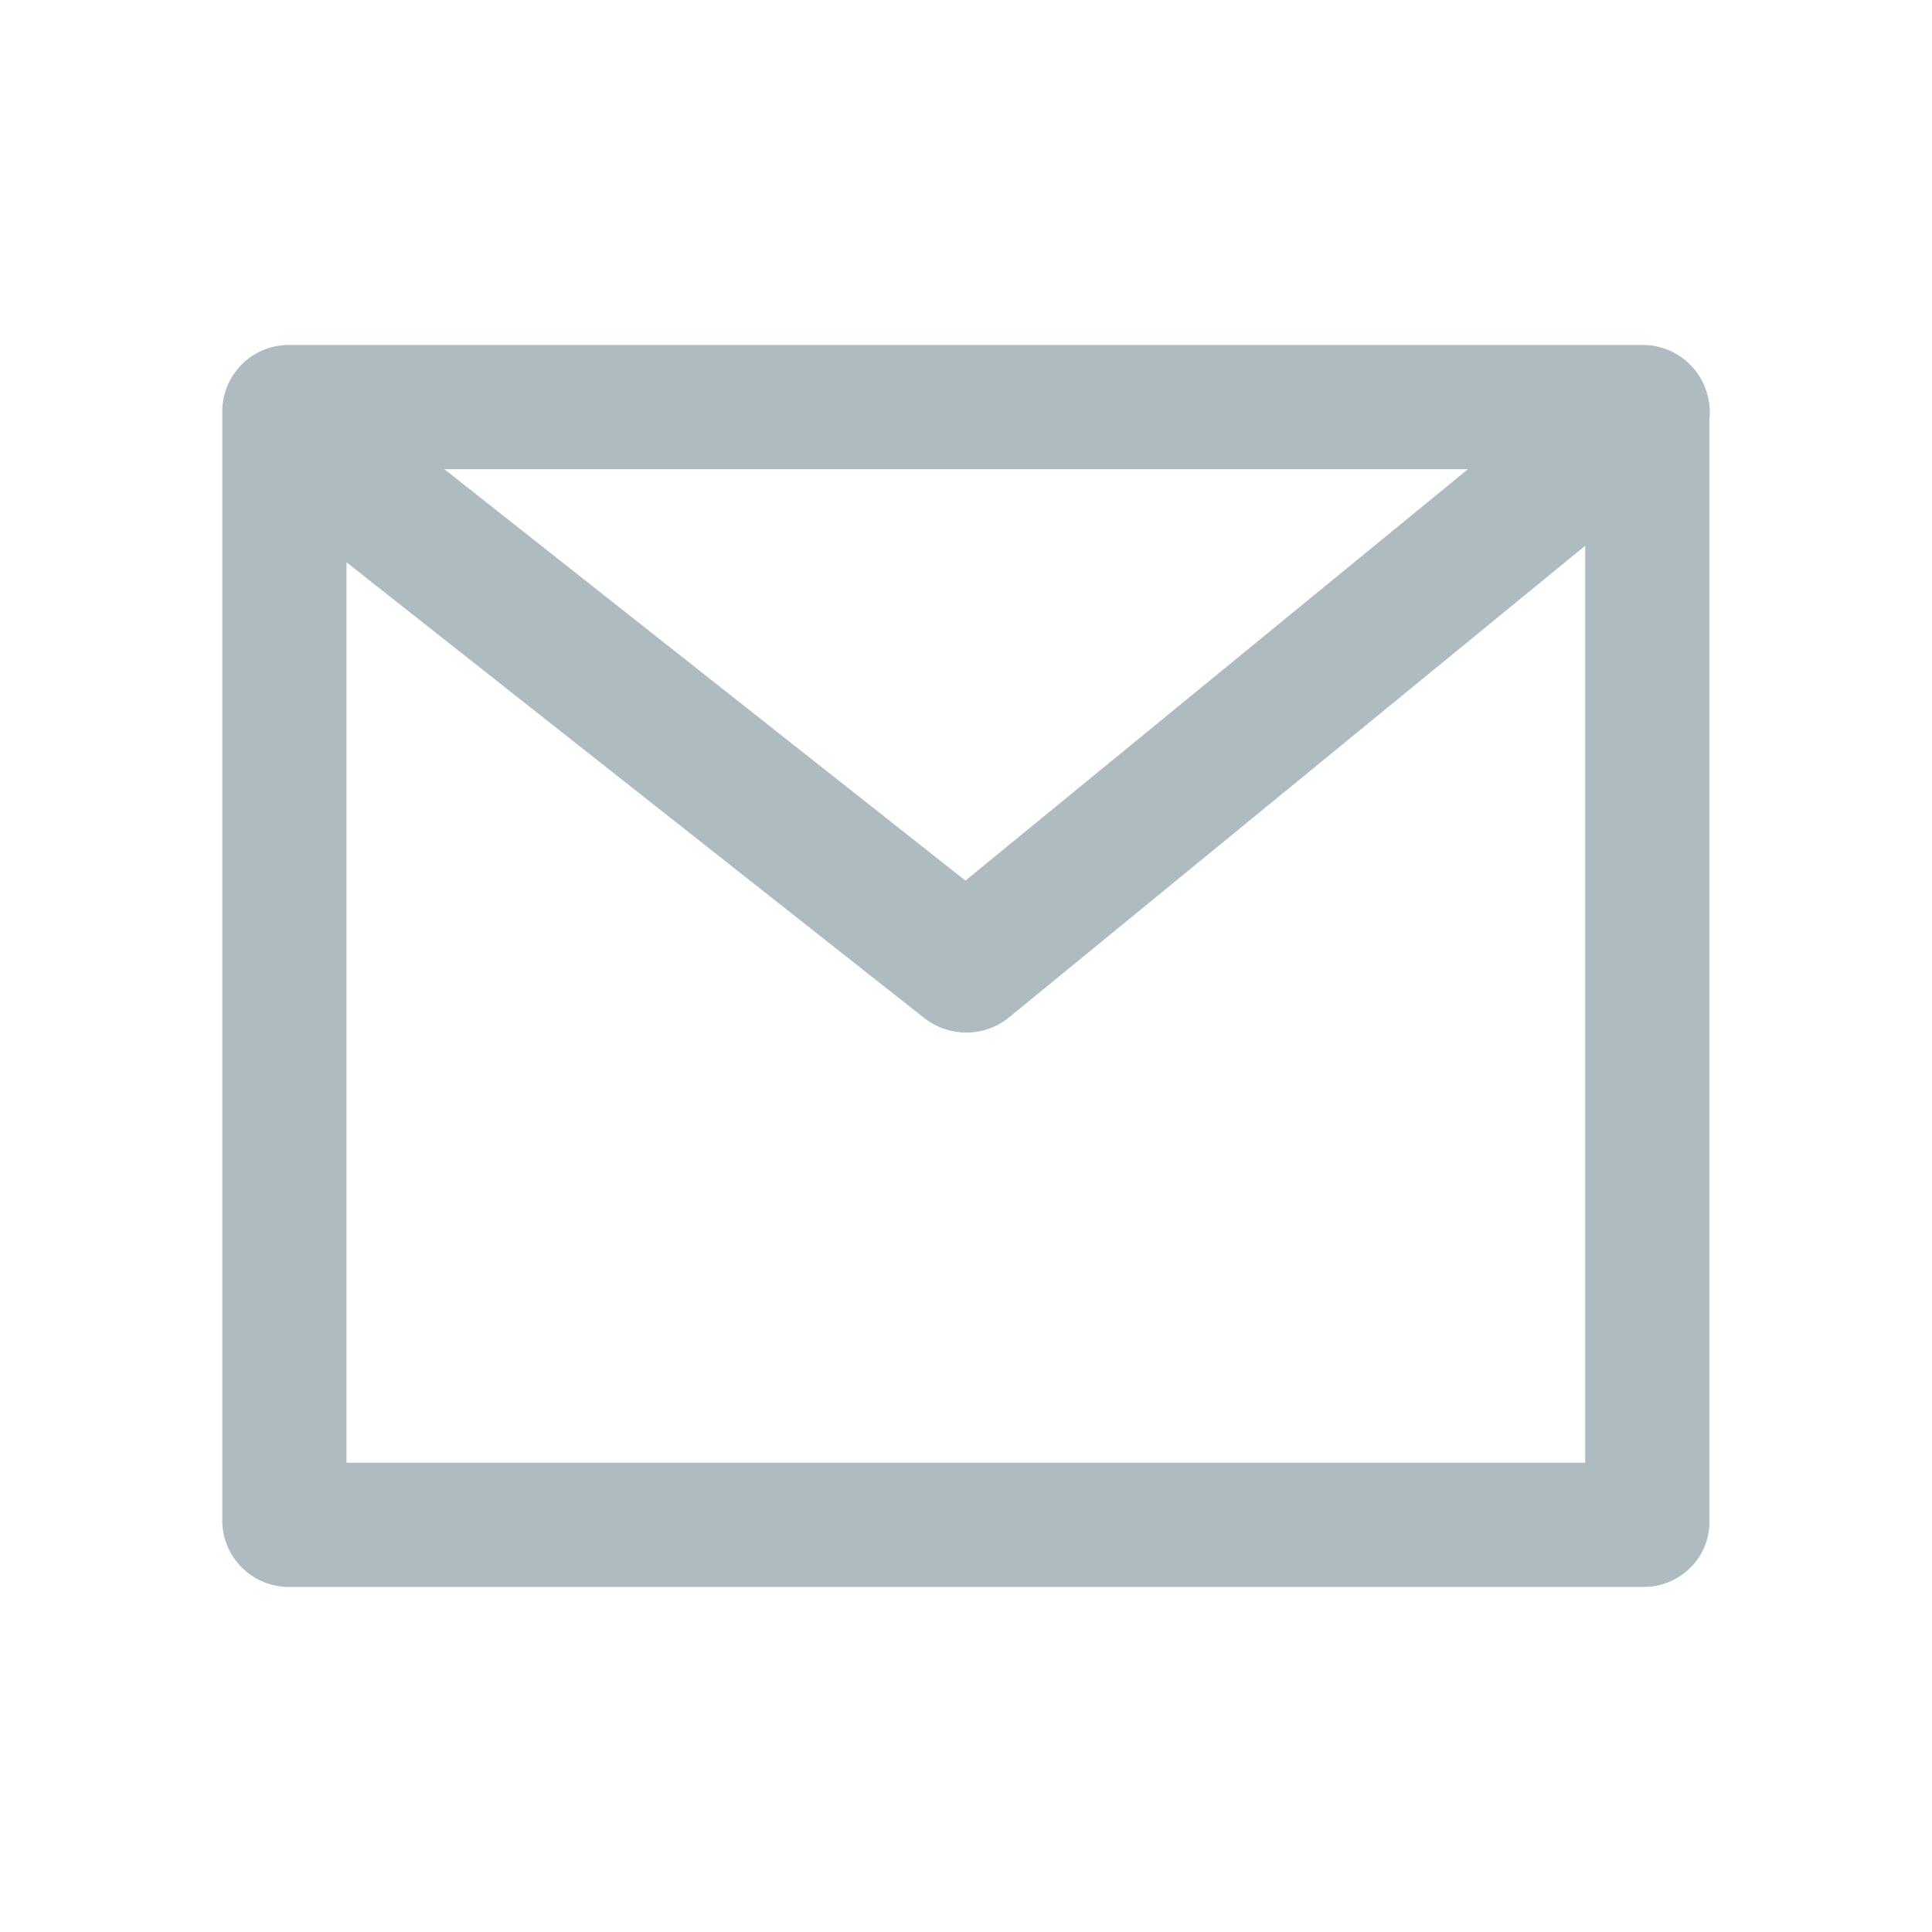 <?xml version="1.0" encoding="UTF-8"?>
<svg width="20px" height="20px" viewBox="0 0 20 20" version="1.1" xmlns="http://www.w3.org/2000/svg" xmlns:xlink="http://www.w3.org/1999/xlink">
    <title>切片</title>
    <g id="页面-1" stroke="none" stroke-width="1" fill="none" fill-rule="evenodd">
        <g id="首页_未登录" transform="translate(-1036, -2788)" fill="#AEBBC0" fill-rule="nonzero">
            <g id="底导" transform="translate(0, 2652)">
                <g id="icon_email" transform="translate(1036, 136)">
                    <g id="Email" transform="translate(2.301, 3.571)">
                        <path d="M14.705,0 C15.086,0 15.395,0.308 15.395,0.689 L15.395,12.168 C15.403,12.549 15.095,12.857 14.714,12.857 L0.689,12.857 C0.309,12.857 0,12.549 0,12.168 L0,0.689 C0,0.308 0.308,0 0.689,0 L14.705,0 Z M14.109,1.286 L1.286,1.286 L1.286,11.571 L14.109,11.571 L14.109,1.286 Z" id="路径"></path>
                        <path d="M7.701,7.118 C7.546,7.118 7.395,7.066 7.272,6.972 L0.438,1.581 C0.139,1.343 0.088,0.908 0.324,0.608 C0.559,0.308 0.997,0.259 1.297,0.495 L7.693,5.545 L14.268,0.162 C14.568,-0.081 14.997,-0.032 15.24,0.259 C15.484,0.559 15.443,0.989 15.143,1.232 L8.131,6.972 C8.008,7.067 7.857,7.119 7.701,7.118 Z" id="路径"></path>
                    </g>
                </g>
            </g>
        </g>
    </g>
</svg>